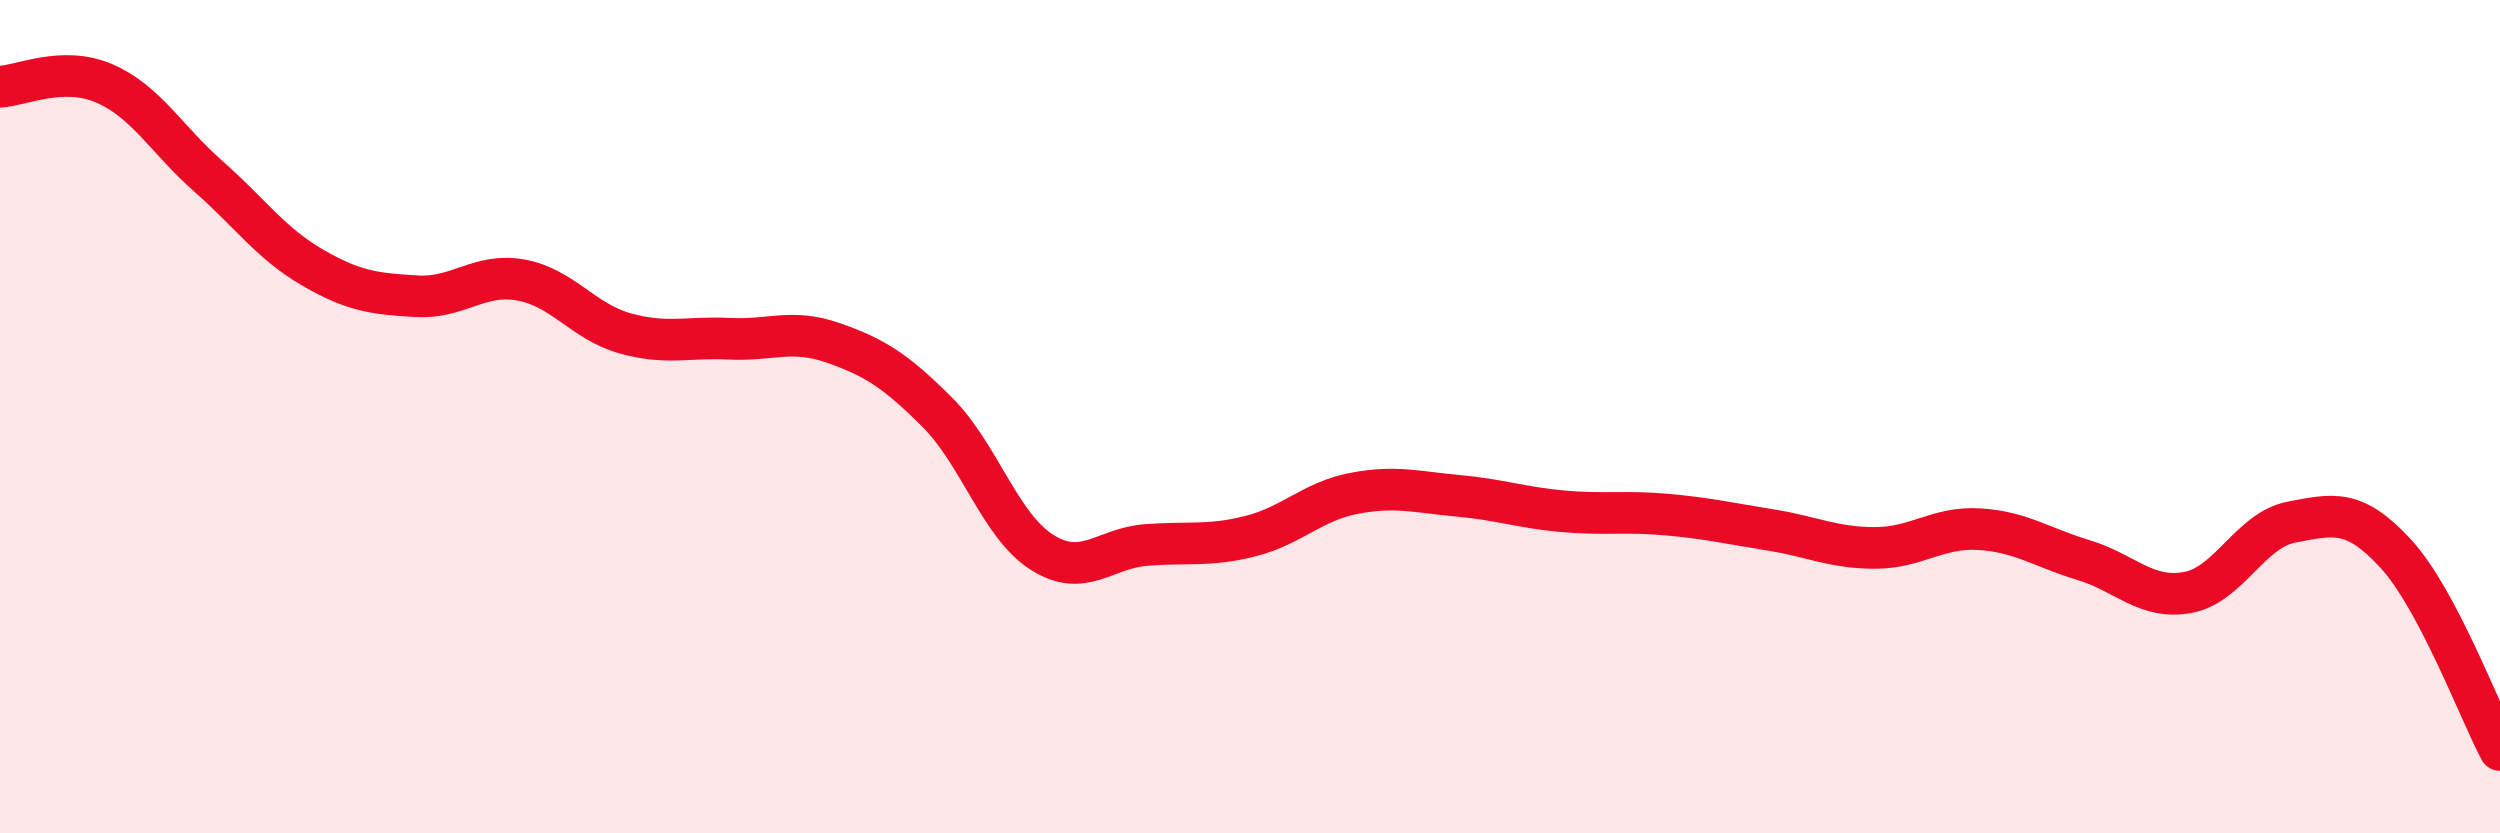 
    <svg width="60" height="20" viewBox="0 0 60 20" xmlns="http://www.w3.org/2000/svg">
      <path
        d="M 0,2.08 C 0.5,2.06 1.5,1.57 2.5,2 C 3.5,2.43 4,3.35 5,4.23 C 6,5.11 6.5,5.84 7.5,6.42 C 8.5,7 9,7.05 10,7.11 C 11,7.17 11.5,6.54 12.5,6.72 C 13.5,6.9 14,7.72 15,8 C 16,8.28 16.5,8.08 17.5,8.13 C 18.5,8.18 19,7.88 20,8.23 C 21,8.58 21.5,8.9 22.5,9.9 C 23.5,10.9 24,12.61 25,13.25 C 26,13.89 26.5,13.16 27.5,13.08 C 28.5,13 29,13.12 30,12.87 C 31,12.62 31.5,12.03 32.5,11.84 C 33.5,11.65 34,11.81 35,11.9 C 36,11.99 36.5,12.18 37.5,12.27 C 38.5,12.36 39,12.26 40,12.35 C 41,12.44 41.5,12.56 42.5,12.72 C 43.5,12.88 44,13.15 45,13.15 C 46,13.15 46.5,12.64 47.5,12.7 C 48.5,12.76 49,13.14 50,13.44 C 51,13.74 51.5,14.4 52.5,14.22 C 53.5,14.04 54,12.72 55,12.53 C 56,12.34 56.5,12.2 57.5,13.29 C 58.5,14.38 59.5,17.06 60,18L60 20L0 20Z"
        fill="#EB0A25"
        opacity="0.1"
        stroke-linecap="round"
        stroke-linejoin="round"
      />
      <path
        d="M 0,2.08 C 0.5,2.06 1.5,1.57 2.5,2 C 3.5,2.43 4,3.35 5,4.23 C 6,5.11 6.5,5.84 7.5,6.42 C 8.5,7 9,7.05 10,7.11 C 11,7.17 11.5,6.54 12.5,6.72 C 13.5,6.9 14,7.72 15,8 C 16,8.28 16.5,8.08 17.5,8.13 C 18.5,8.18 19,7.88 20,8.23 C 21,8.58 21.5,8.9 22.5,9.9 C 23.5,10.9 24,12.61 25,13.25 C 26,13.89 26.5,13.16 27.5,13.08 C 28.5,13 29,13.12 30,12.87 C 31,12.62 31.5,12.03 32.5,11.84 C 33.5,11.65 34,11.81 35,11.9 C 36,11.99 36.5,12.18 37.5,12.27 C 38.5,12.36 39,12.26 40,12.35 C 41,12.44 41.5,12.56 42.5,12.72 C 43.5,12.88 44,13.15 45,13.15 C 46,13.15 46.5,12.64 47.5,12.7 C 48.5,12.76 49,13.14 50,13.44 C 51,13.74 51.5,14.4 52.5,14.22 C 53.5,14.04 54,12.72 55,12.53 C 56,12.34 56.5,12.2 57.5,13.29 C 58.5,14.38 59.5,17.06 60,18"
        stroke="#EB0A25"
        stroke-width="1"
        fill="none"
        stroke-linecap="round"
        stroke-linejoin="round"
      />
    </svg>
  
